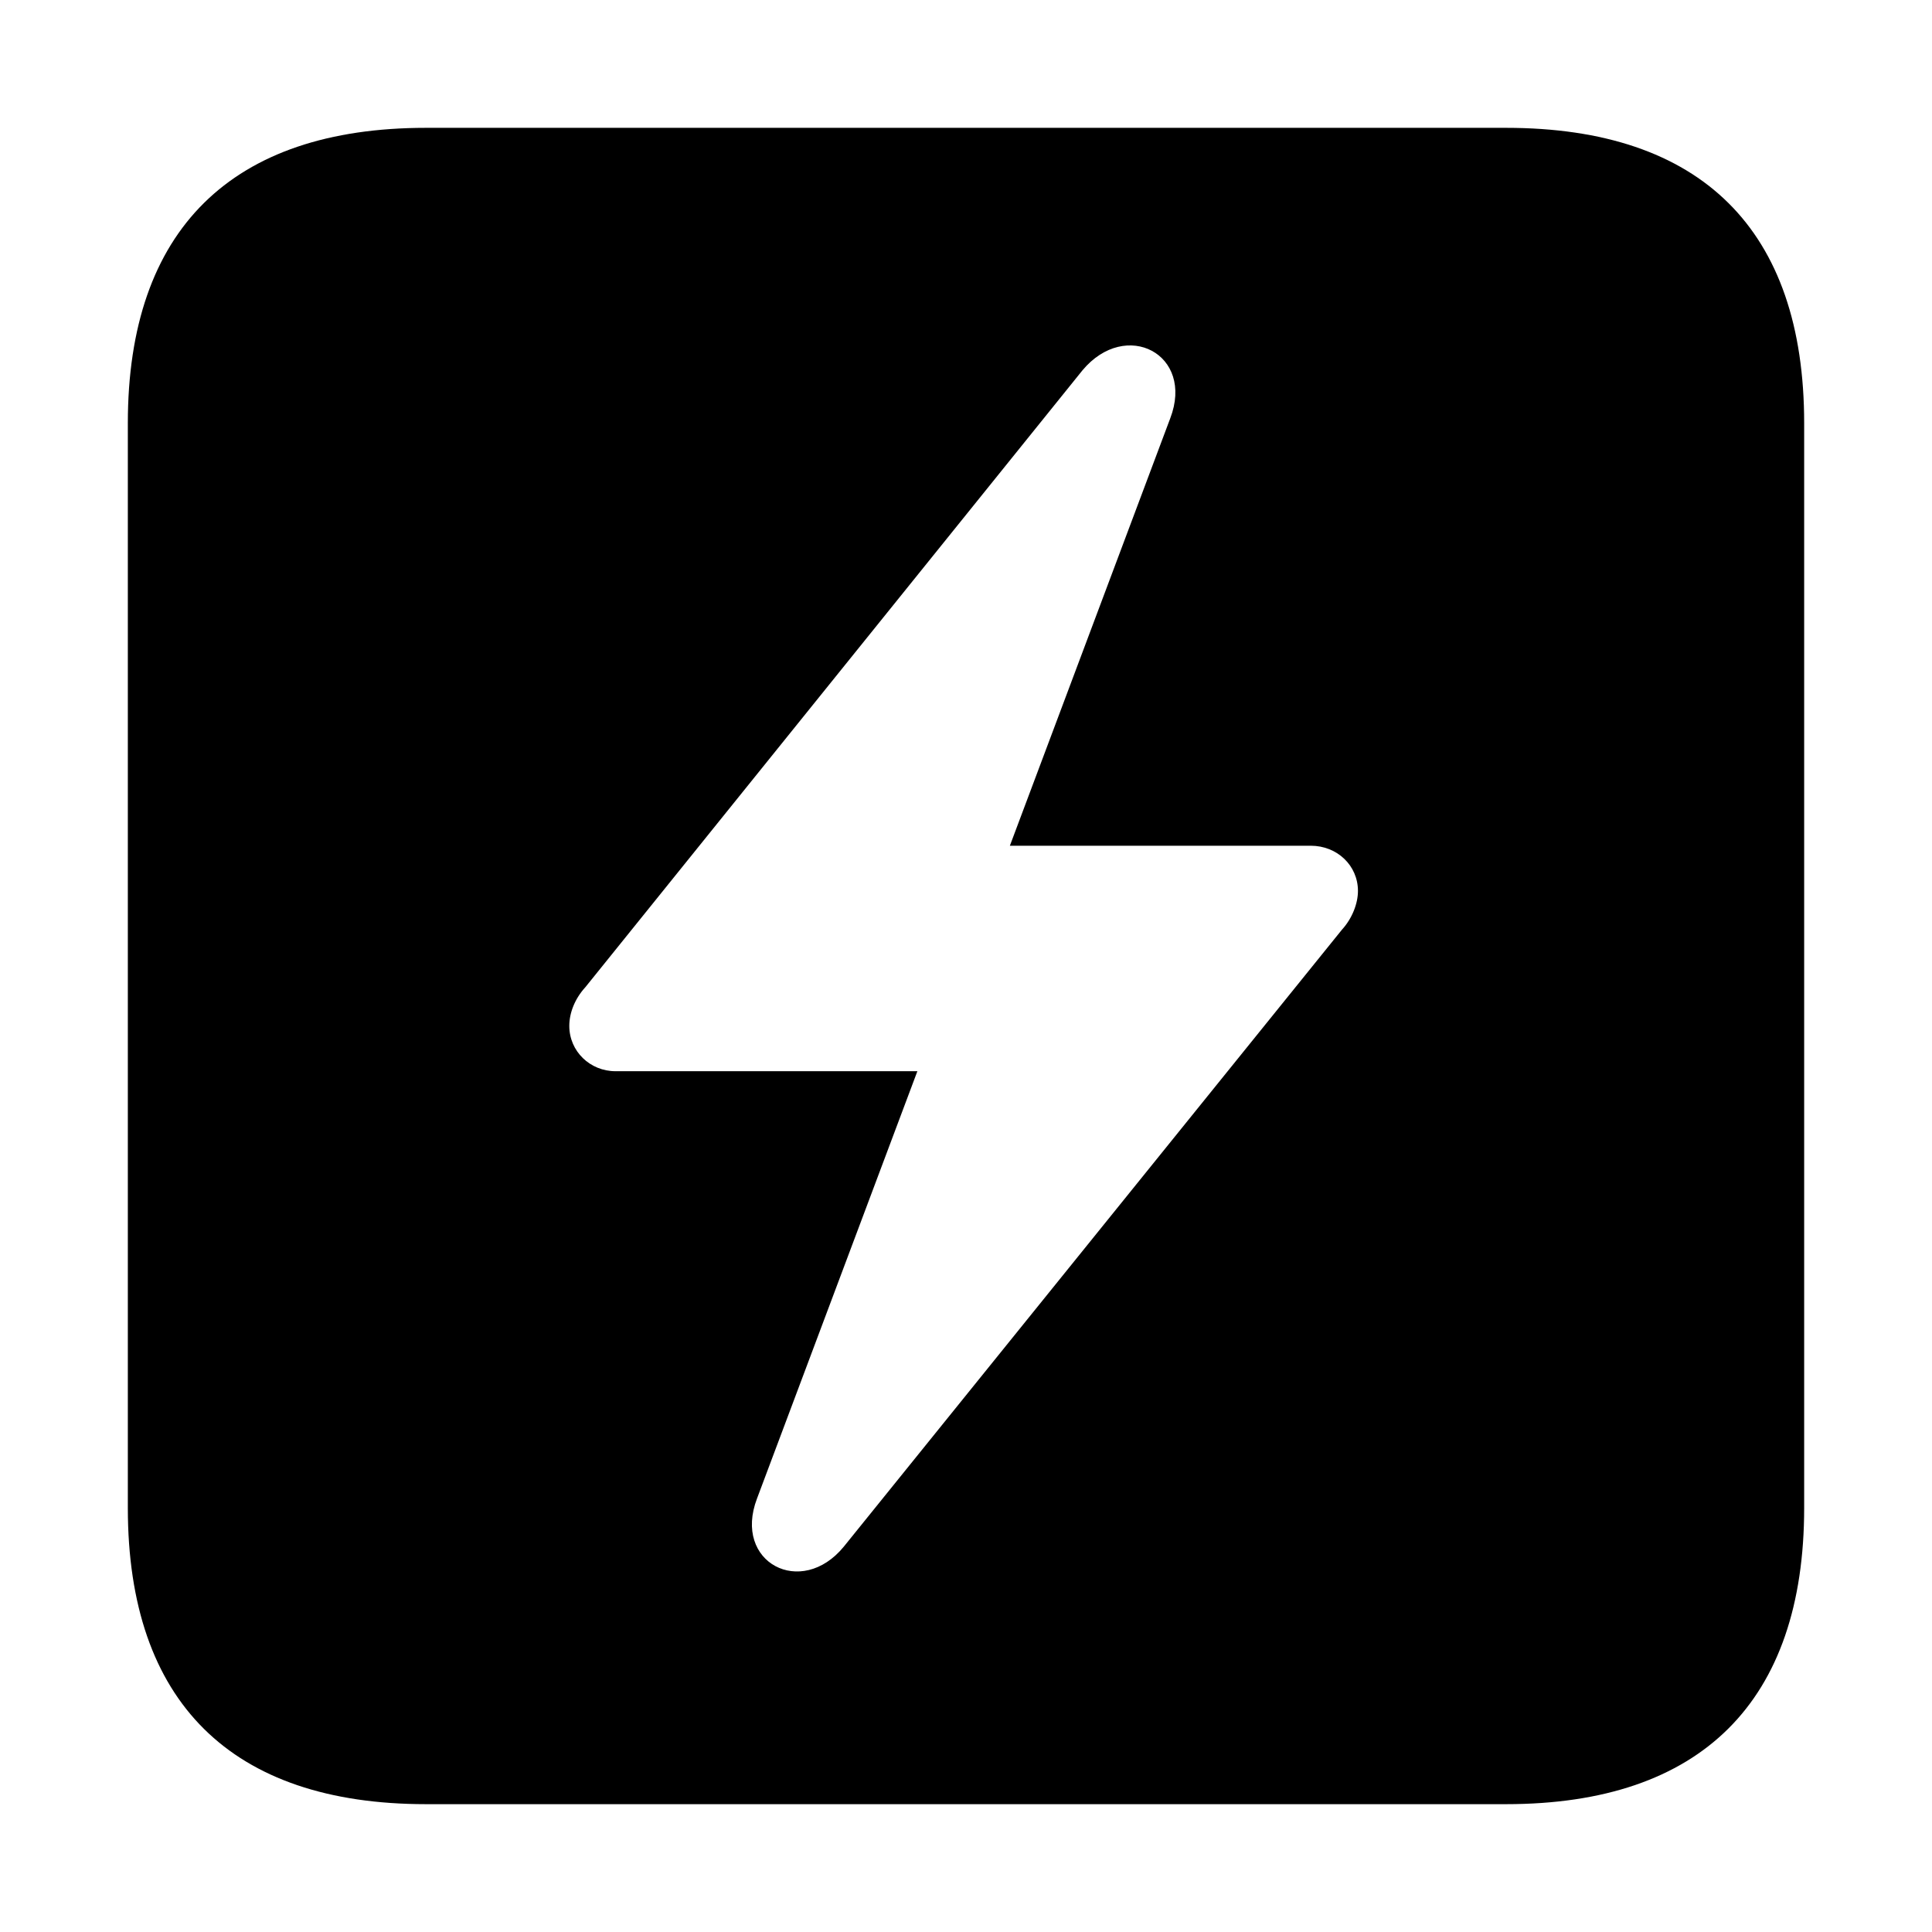 <svg width="24" height="24" viewBox="0 0 24 24" fill="none" xmlns="http://www.w3.org/2000/svg">
<path d="M5.291 22.412C2.877 22.412 1.588 21.146 1.588 18.732V5.256C1.588 2.854 2.877 1.588 5.291 1.588H18.709C21.135 1.588 22.412 2.854 22.412 5.256V18.732C22.412 21.135 21.135 22.412 18.709 22.412H5.291ZM7.072 12.744C7.072 13.06 7.33 13.307 7.646 13.307H11.396L9.404 18.615C9.1 19.412 9.955 19.857 10.482 19.213L16.67 11.549C16.799 11.408 16.869 11.221 16.869 11.068C16.869 10.752 16.611 10.506 16.283 10.506H12.545L14.537 5.197C14.842 4.4 13.986 3.955 13.447 4.6L7.271 12.264C7.143 12.404 7.072 12.58 7.072 12.744Z" fill="black"/>
</svg>
